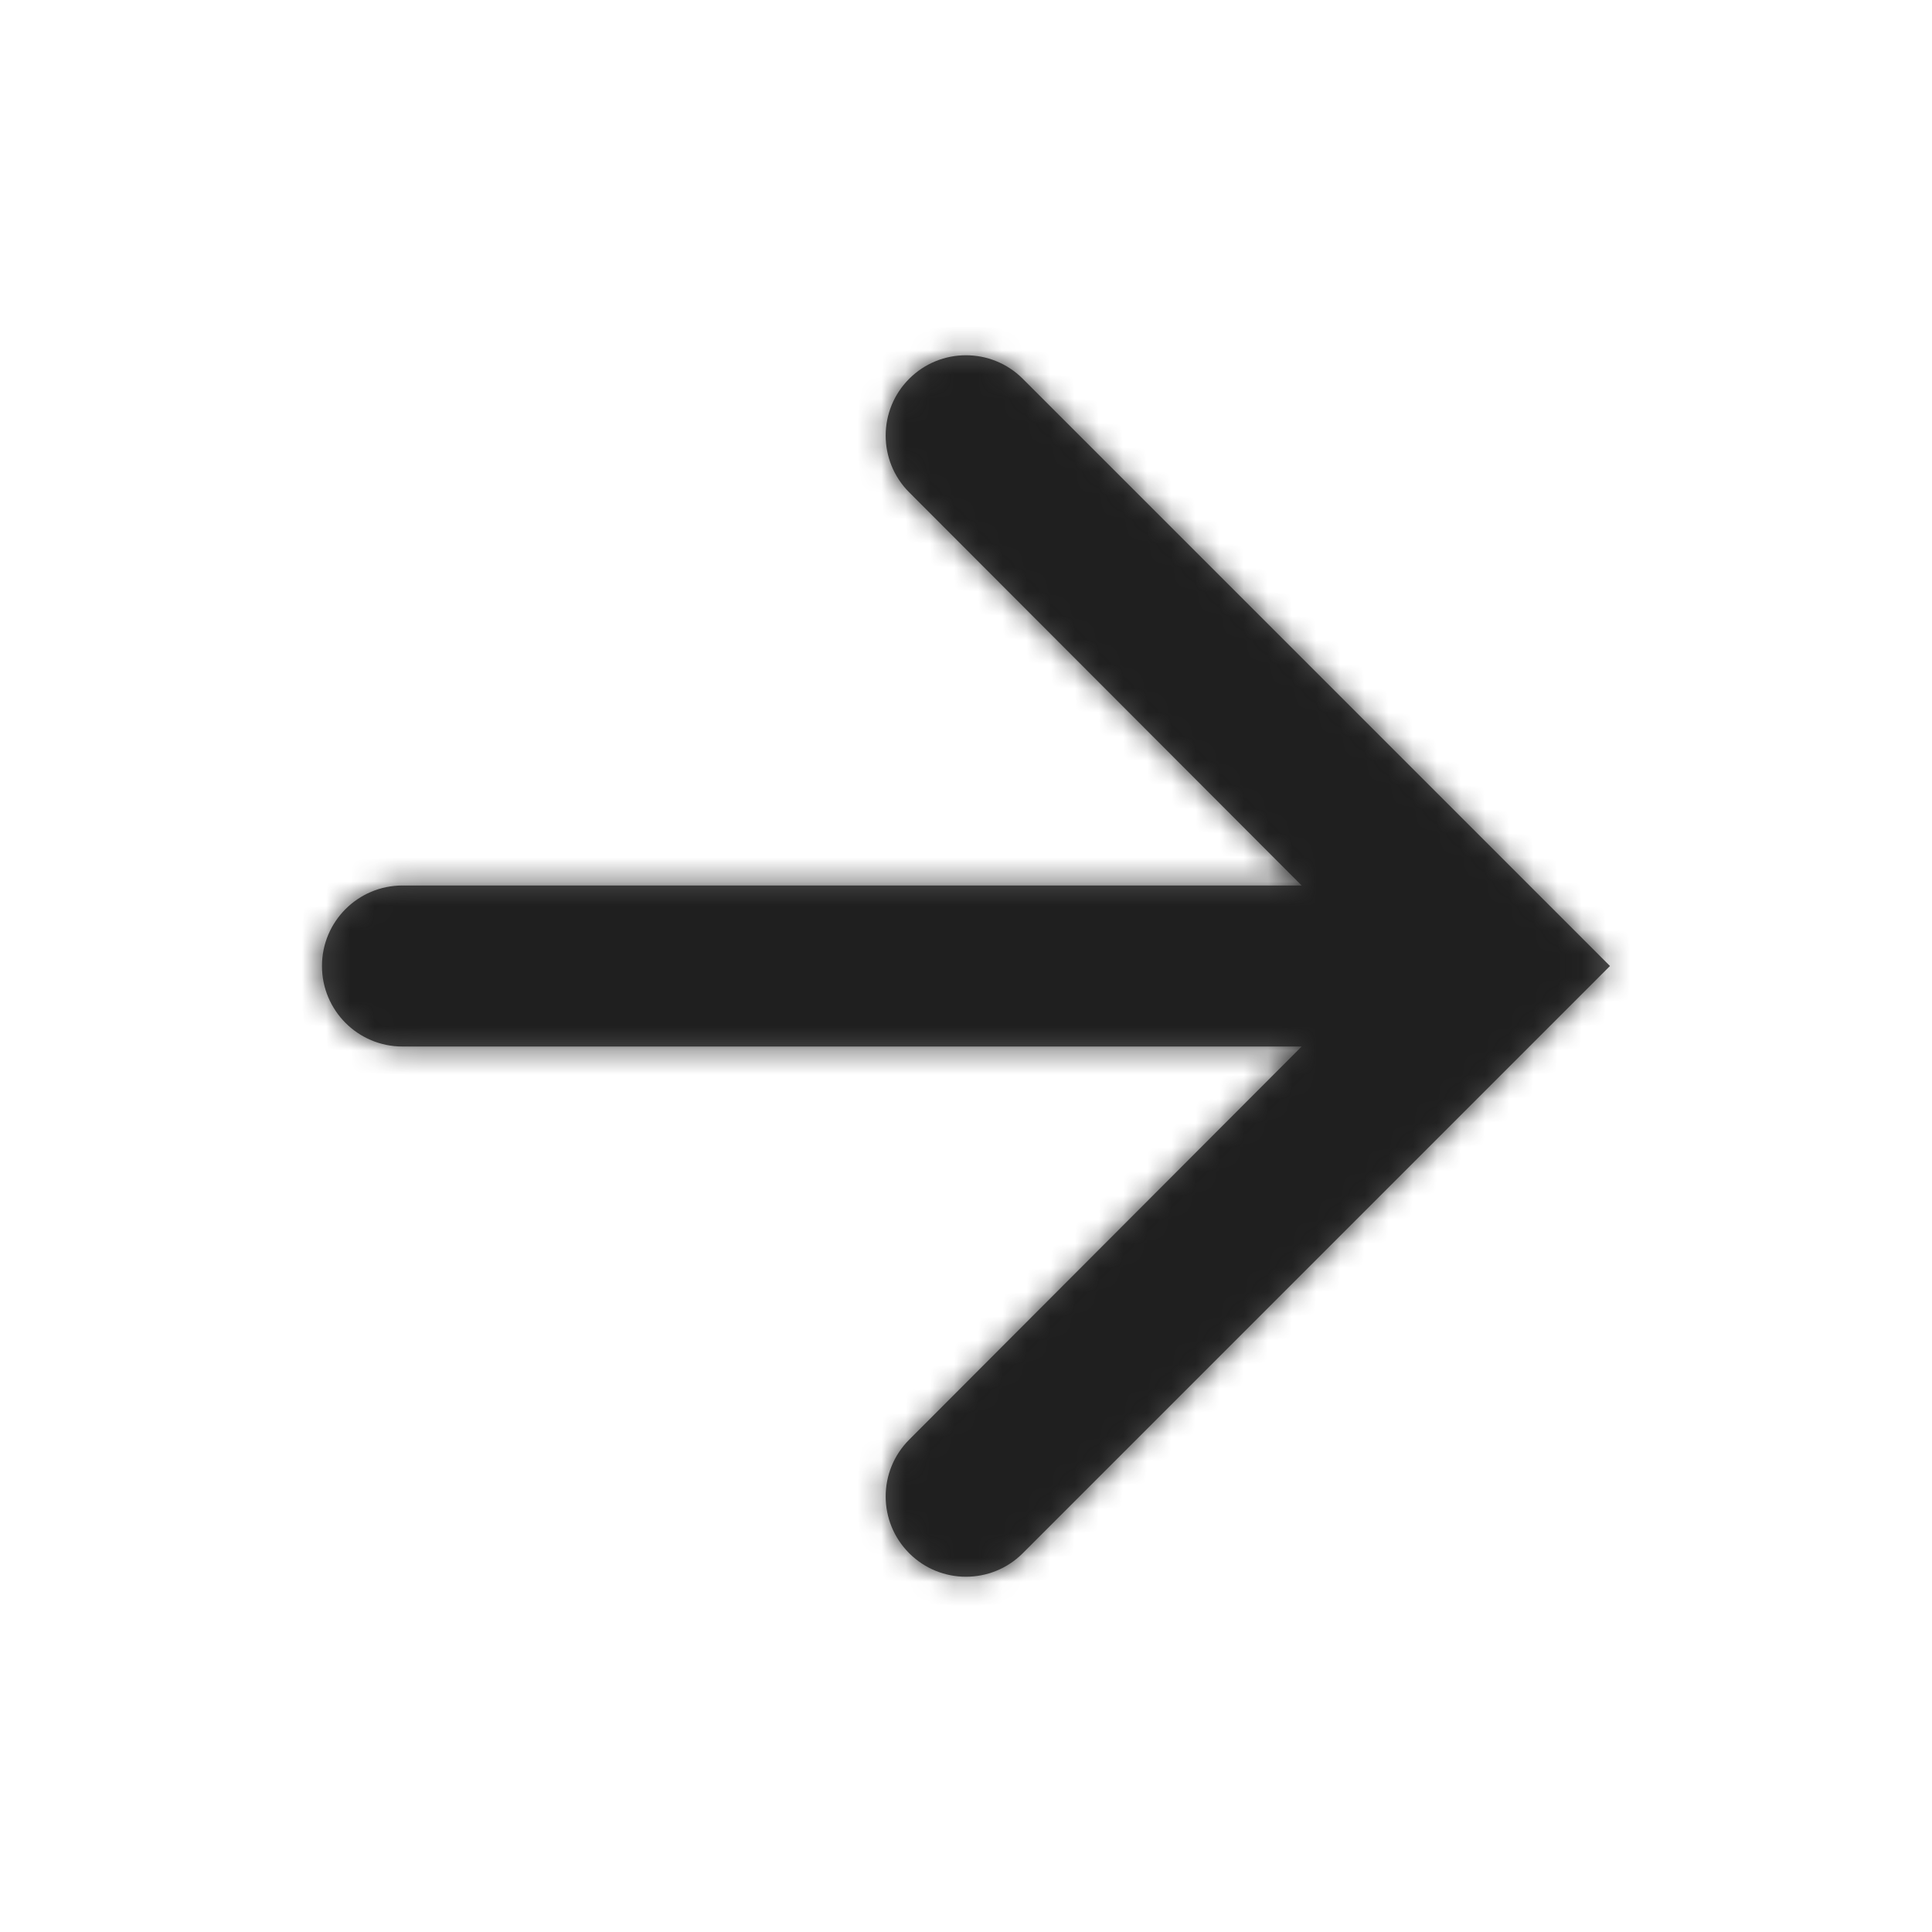 <?xml version="1.0" encoding="UTF-8"?> <svg xmlns="http://www.w3.org/2000/svg" width="80" height="80" viewBox="0 0 80 80" fill="none"> <path fill-rule="evenodd" clip-rule="evenodd" d="M42.35 15.684C41.051 14.386 38.946 14.386 37.648 15.684C36.35 16.982 36.349 19.086 37.645 20.384L53.899 36.667H16.665C14.824 36.667 13.332 38.159 13.332 40C13.332 41.841 14.824 43.334 16.665 43.334H53.899L37.645 59.616C36.349 60.915 36.35 63.018 37.648 64.316C38.946 65.614 41.051 65.614 42.35 64.316L66.665 40L42.35 15.684Z" fill="black" fill-opacity="0.7"></path> <mask id="mask0_298_477" style="mask-type:alpha" maskUnits="userSpaceOnUse" x="13" y="14" width="54" height="52"> <path fill-rule="evenodd" clip-rule="evenodd" d="M42.35 15.684C41.051 14.386 38.946 14.386 37.648 15.684C36.35 16.982 36.349 19.086 37.645 20.384L53.899 36.667H16.665C14.824 36.667 13.332 38.159 13.332 40C13.332 41.841 14.824 43.334 16.665 43.334H53.899L37.645 59.616C36.349 60.915 36.35 63.018 37.648 64.316C38.946 65.614 41.051 65.614 42.35 64.316L66.665 40L42.35 15.684Z" fill="white"></path> </mask> <g mask="url(#mask0_298_477)"> <rect width="80" height="80" fill="#1F1F1F"></rect> </g> </svg> 